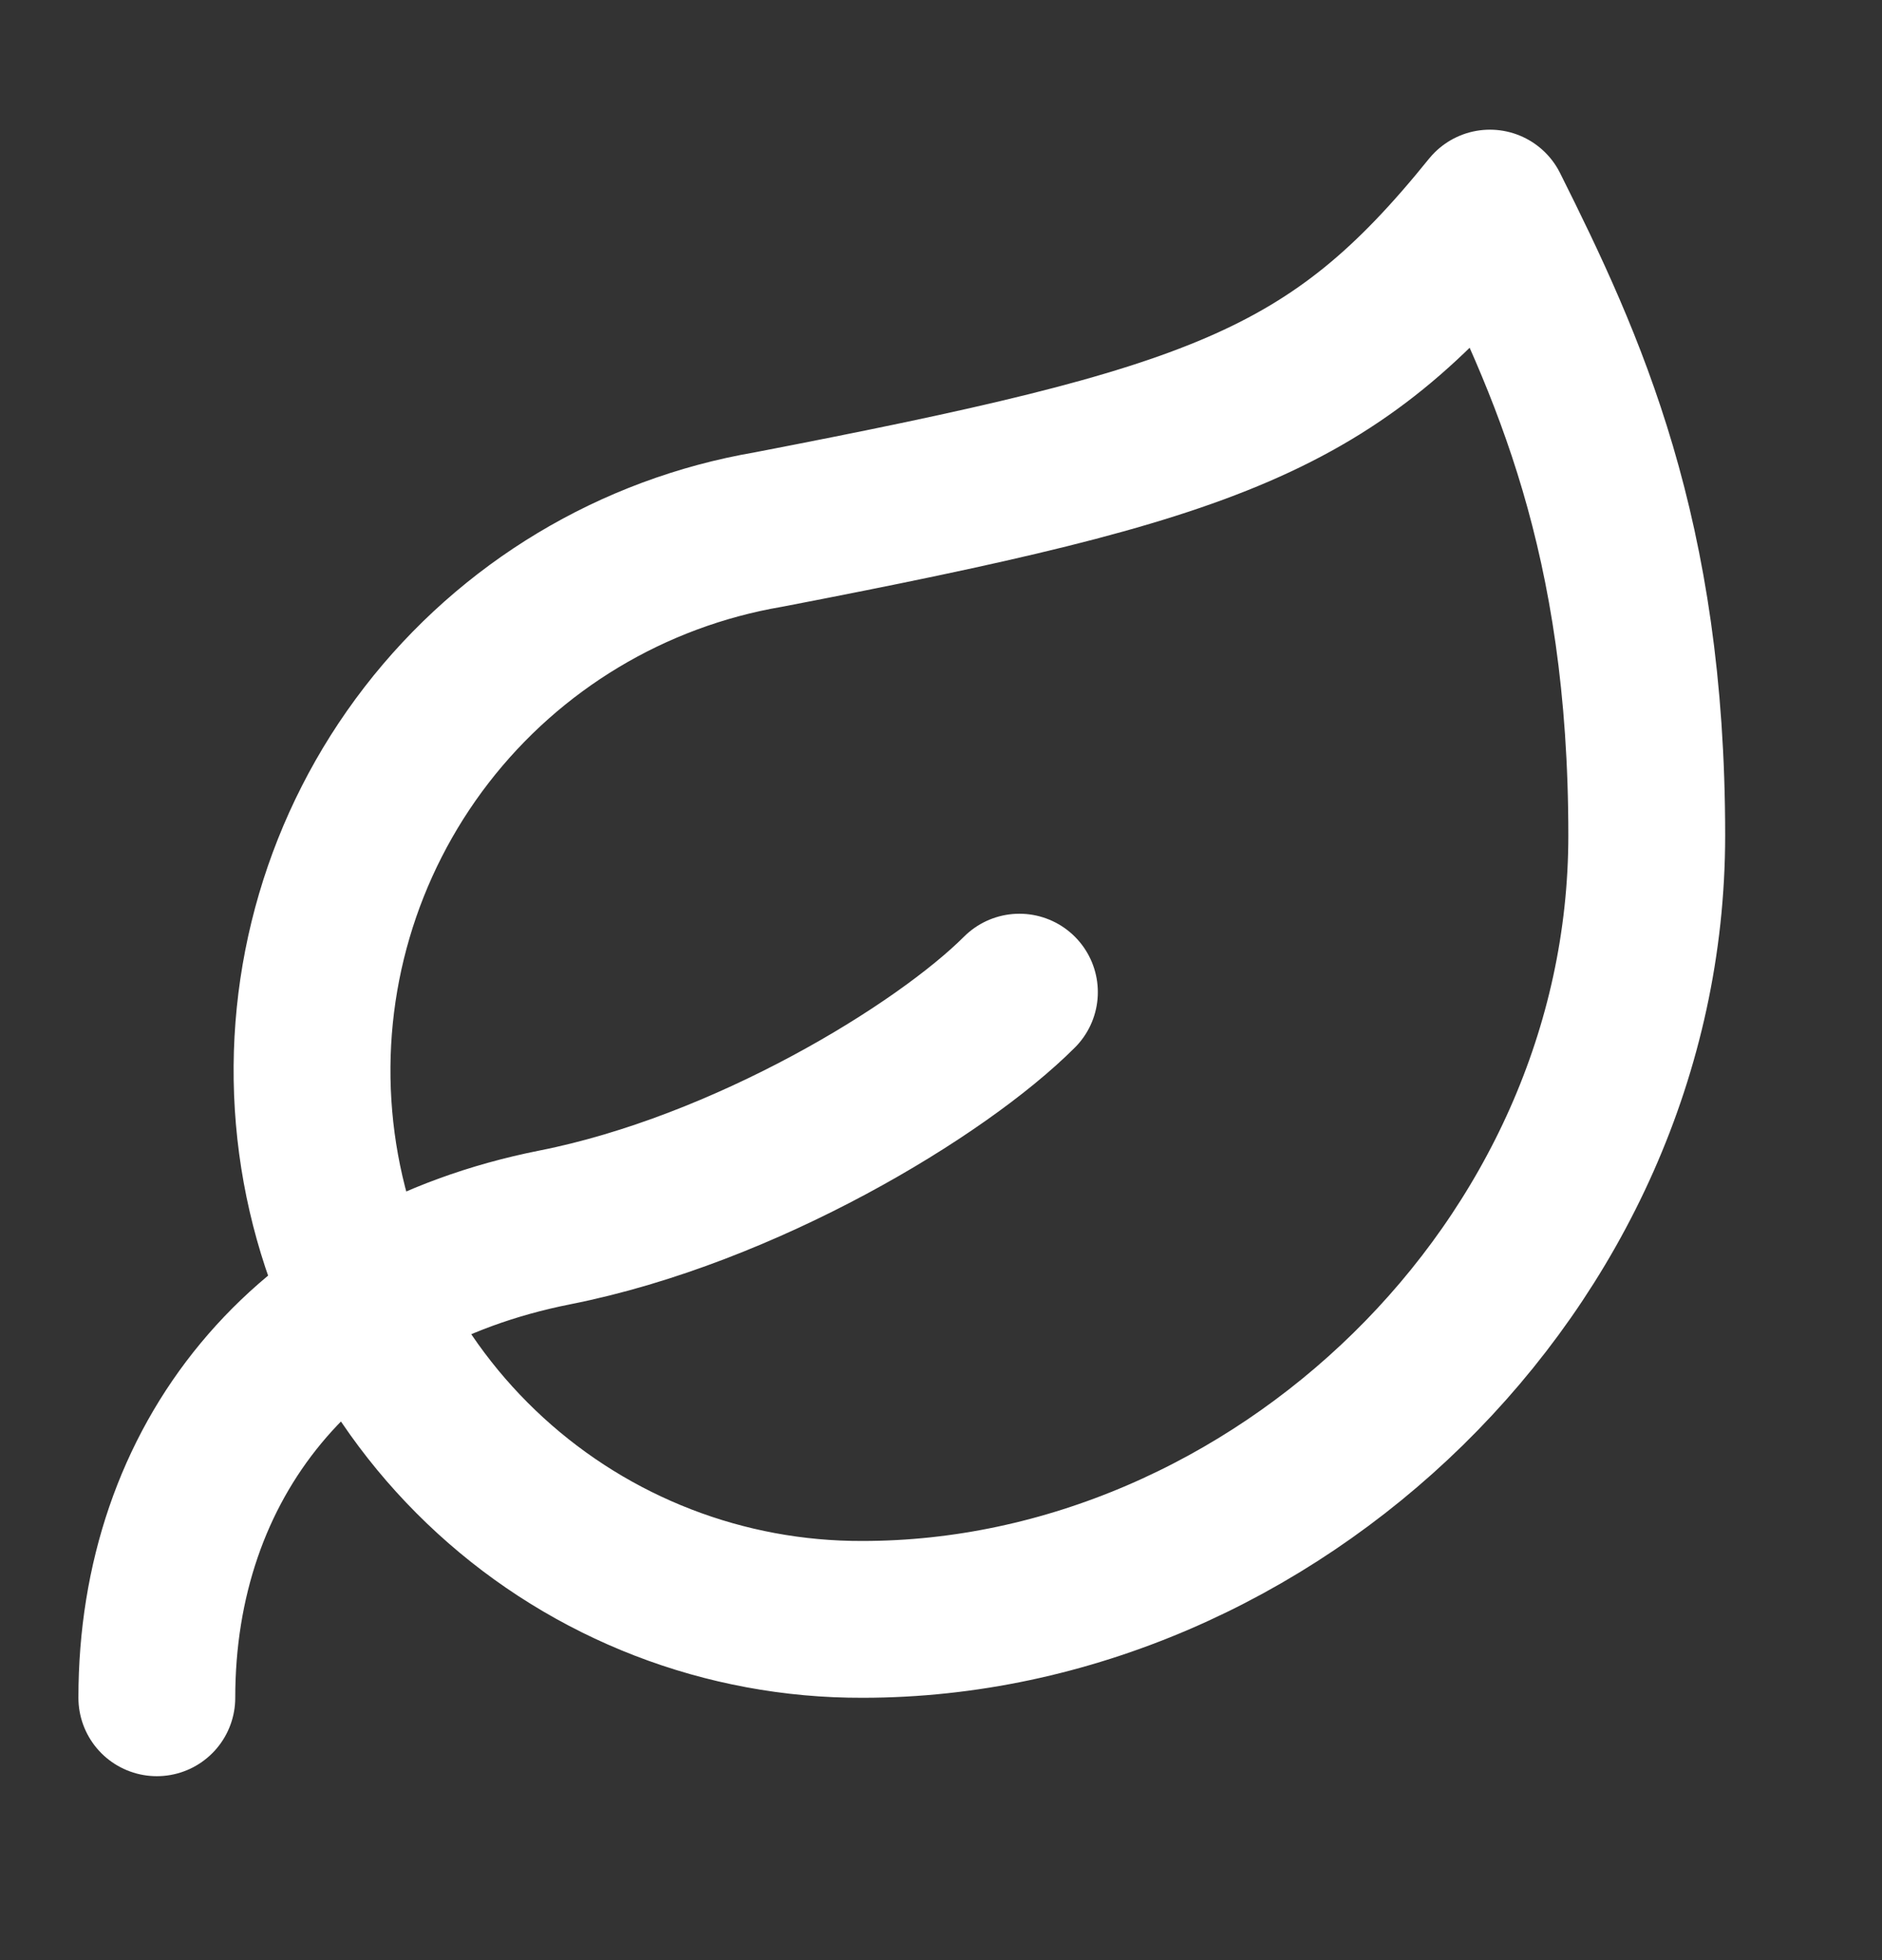 <svg width="24" height="25" viewBox="0 0 24 25" fill="none" xmlns="http://www.w3.org/2000/svg">
<rect x="0" y="0" width="24" height="25" fill="#333333" stroke="none"/>
<path d="M2 21.654C2 18.654 3.85 16.294 7.08 15.654C9.5 15.174 12 13.654 13 12.654M11 20.654C9.244 20.66 7.55 20.005 6.255 18.82C4.959 17.635 4.156 16.006 4.005 14.256C3.854 12.507 4.366 10.765 5.439 9.375C6.513 7.985 8.069 7.05 9.8 6.754C15.5 5.654 17 5.134 19 2.654C20 4.654 21 6.834 21 10.654C21 16.154 16.22 20.654 11 20.654Z" stroke="#FFFFFF" stroke-width="2" stroke-linecap="round" stroke-linejoin="round"/>
</svg>
